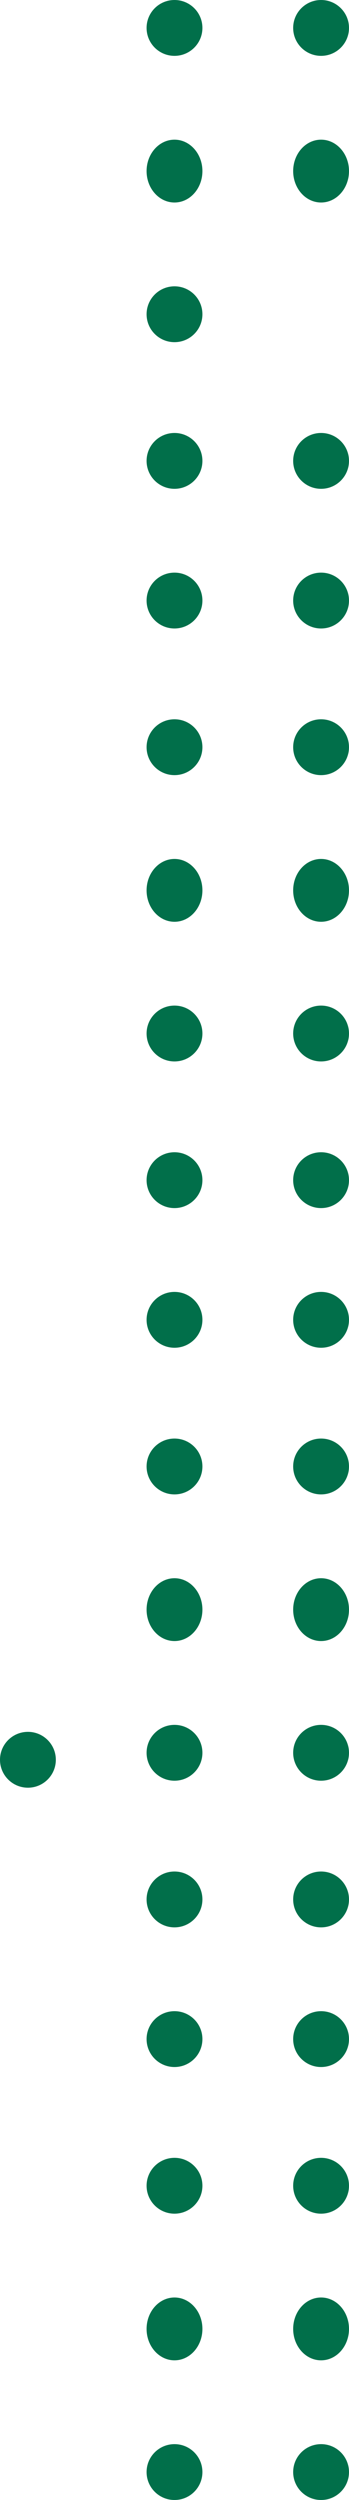 <svg width="50" height="358" viewBox="0 0 50 358" fill="none" xmlns="http://www.w3.org/2000/svg">
<path d="M46 358C48.209 358 50 356.209 50 354C50 351.791 48.209 350 46 350C43.791 350 42 351.791 42 354C42 356.209 43.791 358 46 358Z" fill="#016F4A"/>
<path d="M25 358C27.209 358 29 356.209 29 354C29 351.791 27.209 350 25 350C22.791 350 21 351.791 21 354C21 356.209 22.791 358 25 358Z" fill="#016F4A"/>
<path d="M46 338C48.209 338 50 335.985 50 333.5C50 331.015 48.209 329 46 329C43.791 329 42 331.015 42 333.5C42 335.985 43.791 338 46 338Z" fill="#016F4A"/>
<path d="M25 338C27.209 338 29 335.985 29 333.5C29 331.015 27.209 329 25 329C22.791 329 21 331.015 21 333.5C21 335.985 22.791 338 25 338Z" fill="#016F4A"/>
<path d="M46 317C48.209 317 50 315.209 50 313C50 310.791 48.209 309 46 309C43.791 309 42 310.791 42 313C42 315.209 43.791 317 46 317Z" fill="#016F4A"/>
<path d="M25 317C27.209 317 29 315.209 29 313C29 310.791 27.209 309 25 309C22.791 309 21 310.791 21 313C21 315.209 22.791 317 25 317Z" fill="#016F4A"/>
<path d="M46 296C48.209 296 50 294.209 50 292C50 289.791 48.209 288 46 288C43.791 288 42 289.791 42 292C42 294.209 43.791 296 46 296Z" fill="#016F4A"/>
<path d="M25 296C27.209 296 29 294.209 29 292C29 289.791 27.209 288 25 288C22.791 288 21 289.791 21 292C21 294.209 22.791 296 25 296Z" fill="#016F4A"/>
<path d="M46 276C48.209 276 50 274.209 50 272C50 269.791 48.209 268 46 268C43.791 268 42 269.791 42 272C42 274.209 43.791 276 46 276Z" fill="#016F4A"/>
<path d="M25 276C27.209 276 29 274.209 29 272C29 269.791 27.209 268 25 268C22.791 268 21 269.791 21 272C21 274.209 22.791 276 25 276Z" fill="#016F4A"/>
<path d="M4 256C6.209 256 8 254.209 8 252C8 249.791 6.209 248 4 248C1.791 248 0 249.791 0 252C0 254.209 1.791 256 4 256Z" fill="#016F4A"/>
<path d="M46 255C48.209 255 50 253.209 50 251C50 248.791 48.209 247 46 247C43.791 247 42 248.791 42 251C42 253.209 43.791 255 46 255Z" fill="#016F4A"/>
<path d="M25 255C27.209 255 29 253.209 29 251C29 248.791 27.209 247 25 247C22.791 247 21 248.791 21 251C21 253.209 22.791 255 25 255Z" fill="#016F4A"/>
<path d="M46 235C48.209 235 50 232.985 50 230.5C50 228.015 48.209 226 46 226C43.791 226 42 228.015 42 230.5C42 232.985 43.791 235 46 235Z" fill="#016F4A"/>
<path d="M25 235C27.209 235 29 232.985 29 230.5C29 228.015 27.209 226 25 226C22.791 226 21 228.015 21 230.5C21 232.985 22.791 235 25 235Z" fill="#016F4A"/>
<path d="M46 214C48.209 214 50 212.209 50 210C50 207.791 48.209 206 46 206C43.791 206 42 207.791 42 210C42 212.209 43.791 214 46 214Z" fill="#016F4A"/>
<path d="M25 214C27.209 214 29 212.209 29 210C29 207.791 27.209 206 25 206C22.791 206 21 207.791 21 210C21 212.209 22.791 214 25 214Z" fill="#016F4A"/>
<path d="M46 193C48.209 193 50 191.209 50 189C50 186.791 48.209 185 46 185C43.791 185 42 186.791 42 189C42 191.209 43.791 193 46 193Z" fill="#016F4A"/>
<path d="M46 173C48.209 173 50 171.209 50 169C50 166.791 48.209 165 46 165C43.791 165 42 166.791 42 169C42 171.209 43.791 173 46 173Z" fill="#016F4A"/>
<path d="M25 193C27.209 193 29 191.209 29 189C29 186.791 27.209 185 25 185C22.791 185 21 186.791 21 189C21 191.209 22.791 193 25 193Z" fill="#016F4A"/>
<path d="M25 173C27.209 173 29 171.209 29 169C29 166.791 27.209 165 25 165C22.791 165 21 166.791 21 169C21 171.209 22.791 173 25 173Z" fill="#016F4A"/>
<path d="M46 152C48.209 152 50 150.209 50 148C50 145.791 48.209 144 46 144C43.791 144 42 145.791 42 148C42 150.209 43.791 152 46 152Z" fill="#016F4A"/>
<path d="M25 152C27.209 152 29 150.209 29 148C29 145.791 27.209 144 25 144C22.791 144 21 145.791 21 148C21 150.209 22.791 152 25 152Z" fill="#016F4A"/>
<path d="M46 132C48.209 132 50 129.985 50 127.5C50 125.015 48.209 123 46 123C43.791 123 42 125.015 42 127.5C42 129.985 43.791 132 46 132Z" fill="#016F4A"/>
<path d="M25 132C27.209 132 29 129.985 29 127.5C29 125.015 27.209 123 25 123C22.791 123 21 125.015 21 127.5C21 129.985 22.791 132 25 132Z" fill="#016F4A"/>
<path d="M46 111C48.209 111 50 109.209 50 107C50 104.791 48.209 103 46 103C43.791 103 42 104.791 42 107C42 109.209 43.791 111 46 111Z" fill="#016F4A"/>
<path d="M25 111C27.209 111 29 109.209 29 107C29 104.791 27.209 103 25 103C22.791 103 21 104.791 21 107C21 109.209 22.791 111 25 111Z" fill="#016F4A"/>
<path d="M46 90C48.209 90 50 88.209 50 86C50 83.791 48.209 82 46 82C43.791 82 42 83.791 42 86C42 88.209 43.791 90 46 90Z" fill="#016F4A"/>
<path d="M25 90C27.209 90 29 88.209 29 86C29 83.791 27.209 82 25 82C22.791 82 21 83.791 21 86C21 88.209 22.791 90 25 90Z" fill="#016F4A"/>
<path d="M46 70C48.209 70 50 68.209 50 66C50 63.791 48.209 62 46 62C43.791 62 42 63.791 42 66C42 68.209 43.791 70 46 70Z" fill="#016F4A"/>
<path d="M25 70C27.209 70 29 68.209 29 66C29 63.791 27.209 62 25 62C22.791 62 21 63.791 21 66C21 68.209 22.791 70 25 70Z" fill="#016F4A"/>
<path d="M25 49C27.209 49 29 47.209 29 45C29 42.791 27.209 41 25 41C22.791 41 21 42.791 21 45C21 47.209 22.791 49 25 49Z" fill="#016F4A"/>
<path d="M46 29C48.209 29 50 26.985 50 24.5C50 22.015 48.209 20 46 20C43.791 20 42 22.015 42 24.5C42 26.985 43.791 29 46 29Z" fill="#016F4A"/>
<path d="M25 29C27.209 29 29 26.985 29 24.5C29 22.015 27.209 20 25 20C22.791 20 21 22.015 21 24.5C21 26.985 22.791 29 25 29Z" fill="#016F4A"/>
<path d="M46 8C48.209 8 50 6.209 50 4C50 1.791 48.209 0 46 0C43.791 0 42 1.791 42 4C42 6.209 43.791 8 46 8Z" fill="#016F4A"/>
<path d="M25 8C27.209 8 29 6.209 29 4C29 1.791 27.209 0 25 0C22.791 0 21 1.791 21 4C21 6.209 22.791 8 25 8Z" fill="#016F4A"/>
</svg>
